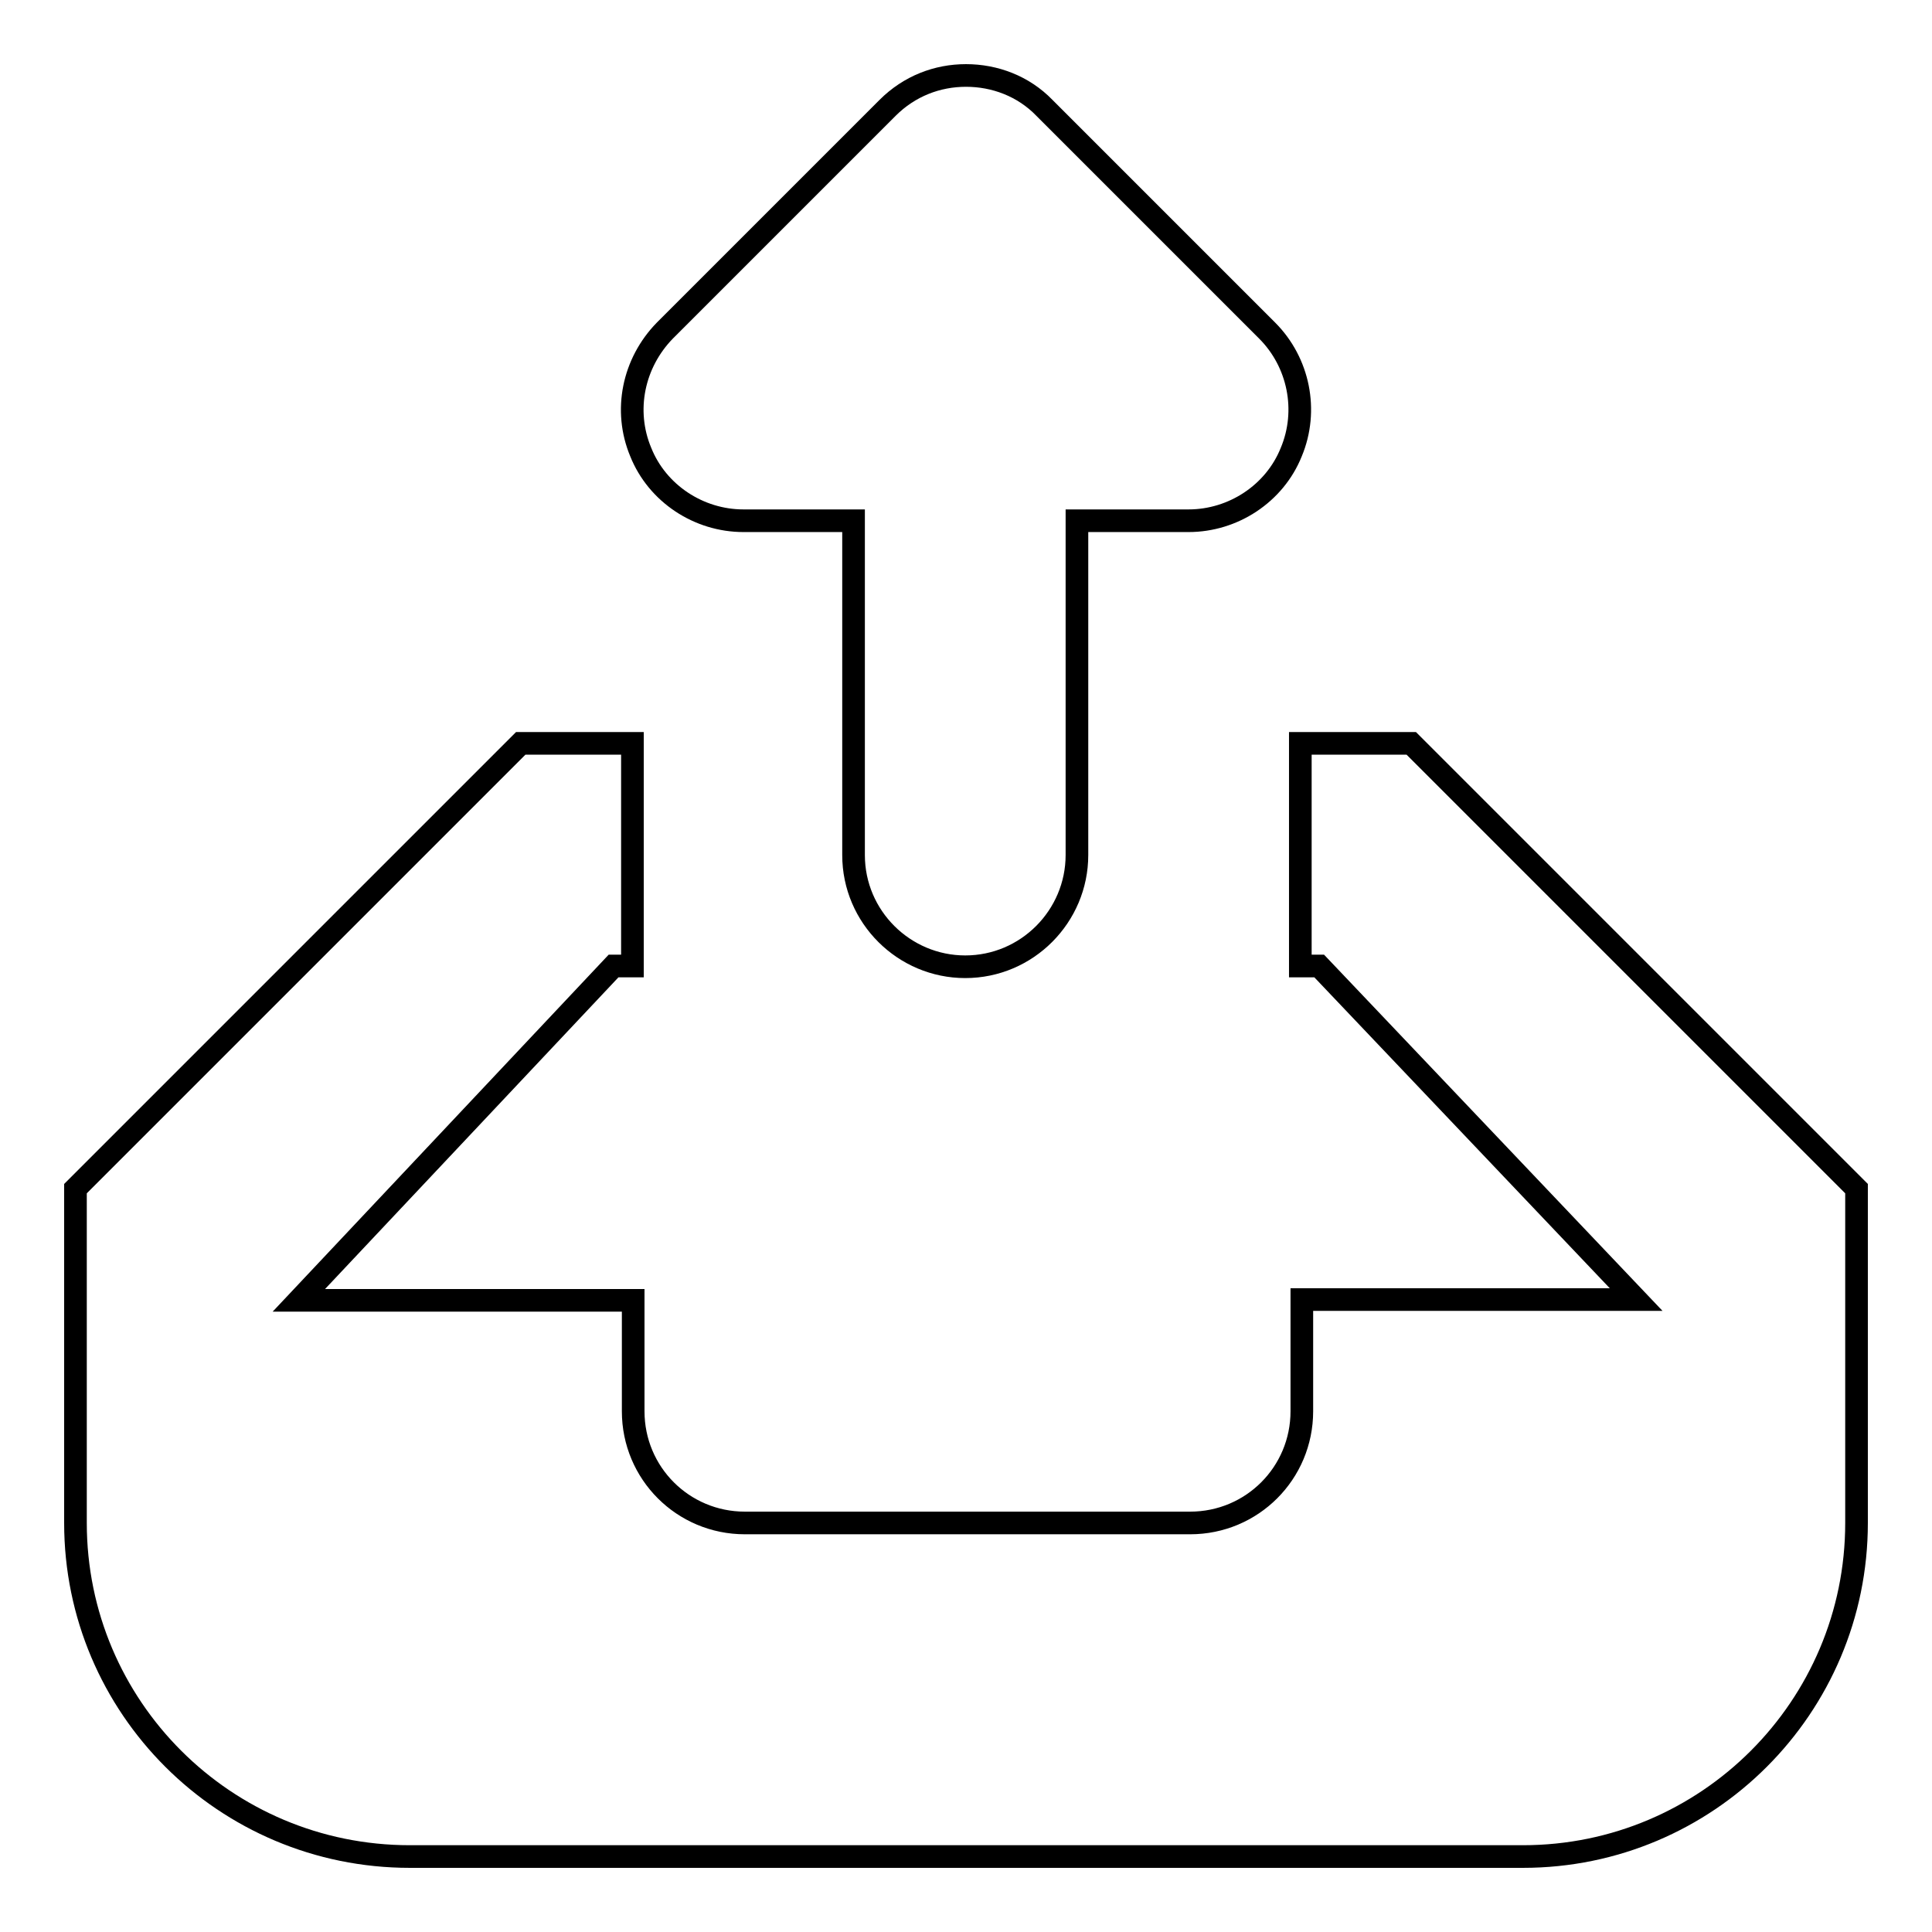 <?xml version="1.0" encoding="utf-8"?>
<!-- Svg Vector Icons : http://www.onlinewebfonts.com/icon -->
<!DOCTYPE svg PUBLIC "-//W3C//DTD SVG 1.1//EN" "http://www.w3.org/Graphics/SVG/1.1/DTD/svg11.dtd">
<svg version="1.1" xmlns="http://www.w3.org/2000/svg" xmlns:xlink="http://www.w3.org/1999/xlink" x="0px" y="0px" viewBox="0 0 256 256" enable-background="new 0 0 256 256" xml:space="preserve">
<g><g><path stroke-width="3" fill-opacity="0" stroke="#000000"  d="M201.8,246H54.3C29.8,246,10,226.2,10,201.8v-44.3l59-59h14.8V128h-2.5l-41.7,44.3h44.3V187c0,8.2,6.6,14.8,14.8,14.8h59c8.2,0,14.8-6.6,14.8-14.8v-14.8h44.3L174.8,128h-2.5V98.5H187l59,59v44.3C246,226.2,226.2,246,201.8,246z M157.5,69h-14.8v44.3c0,8.1-6.6,14.8-14.8,14.8c-8.1,0-14.8-6.6-14.8-14.8V69H98.5c-5.9,0-11.4-3.6-13.6-9.1c-2.3-5.5-1-11.8,3.2-16.1l29.5-29.5c2.9-2.9,6.6-4.3,10.4-4.3c3.8,0,7.6,1.4,10.4,4.3l29.5,29.5c4.2,4.2,5.5,10.6,3.2,16.1C168.9,65.4,163.4,69,157.5,69z"/></g></g>
</svg>